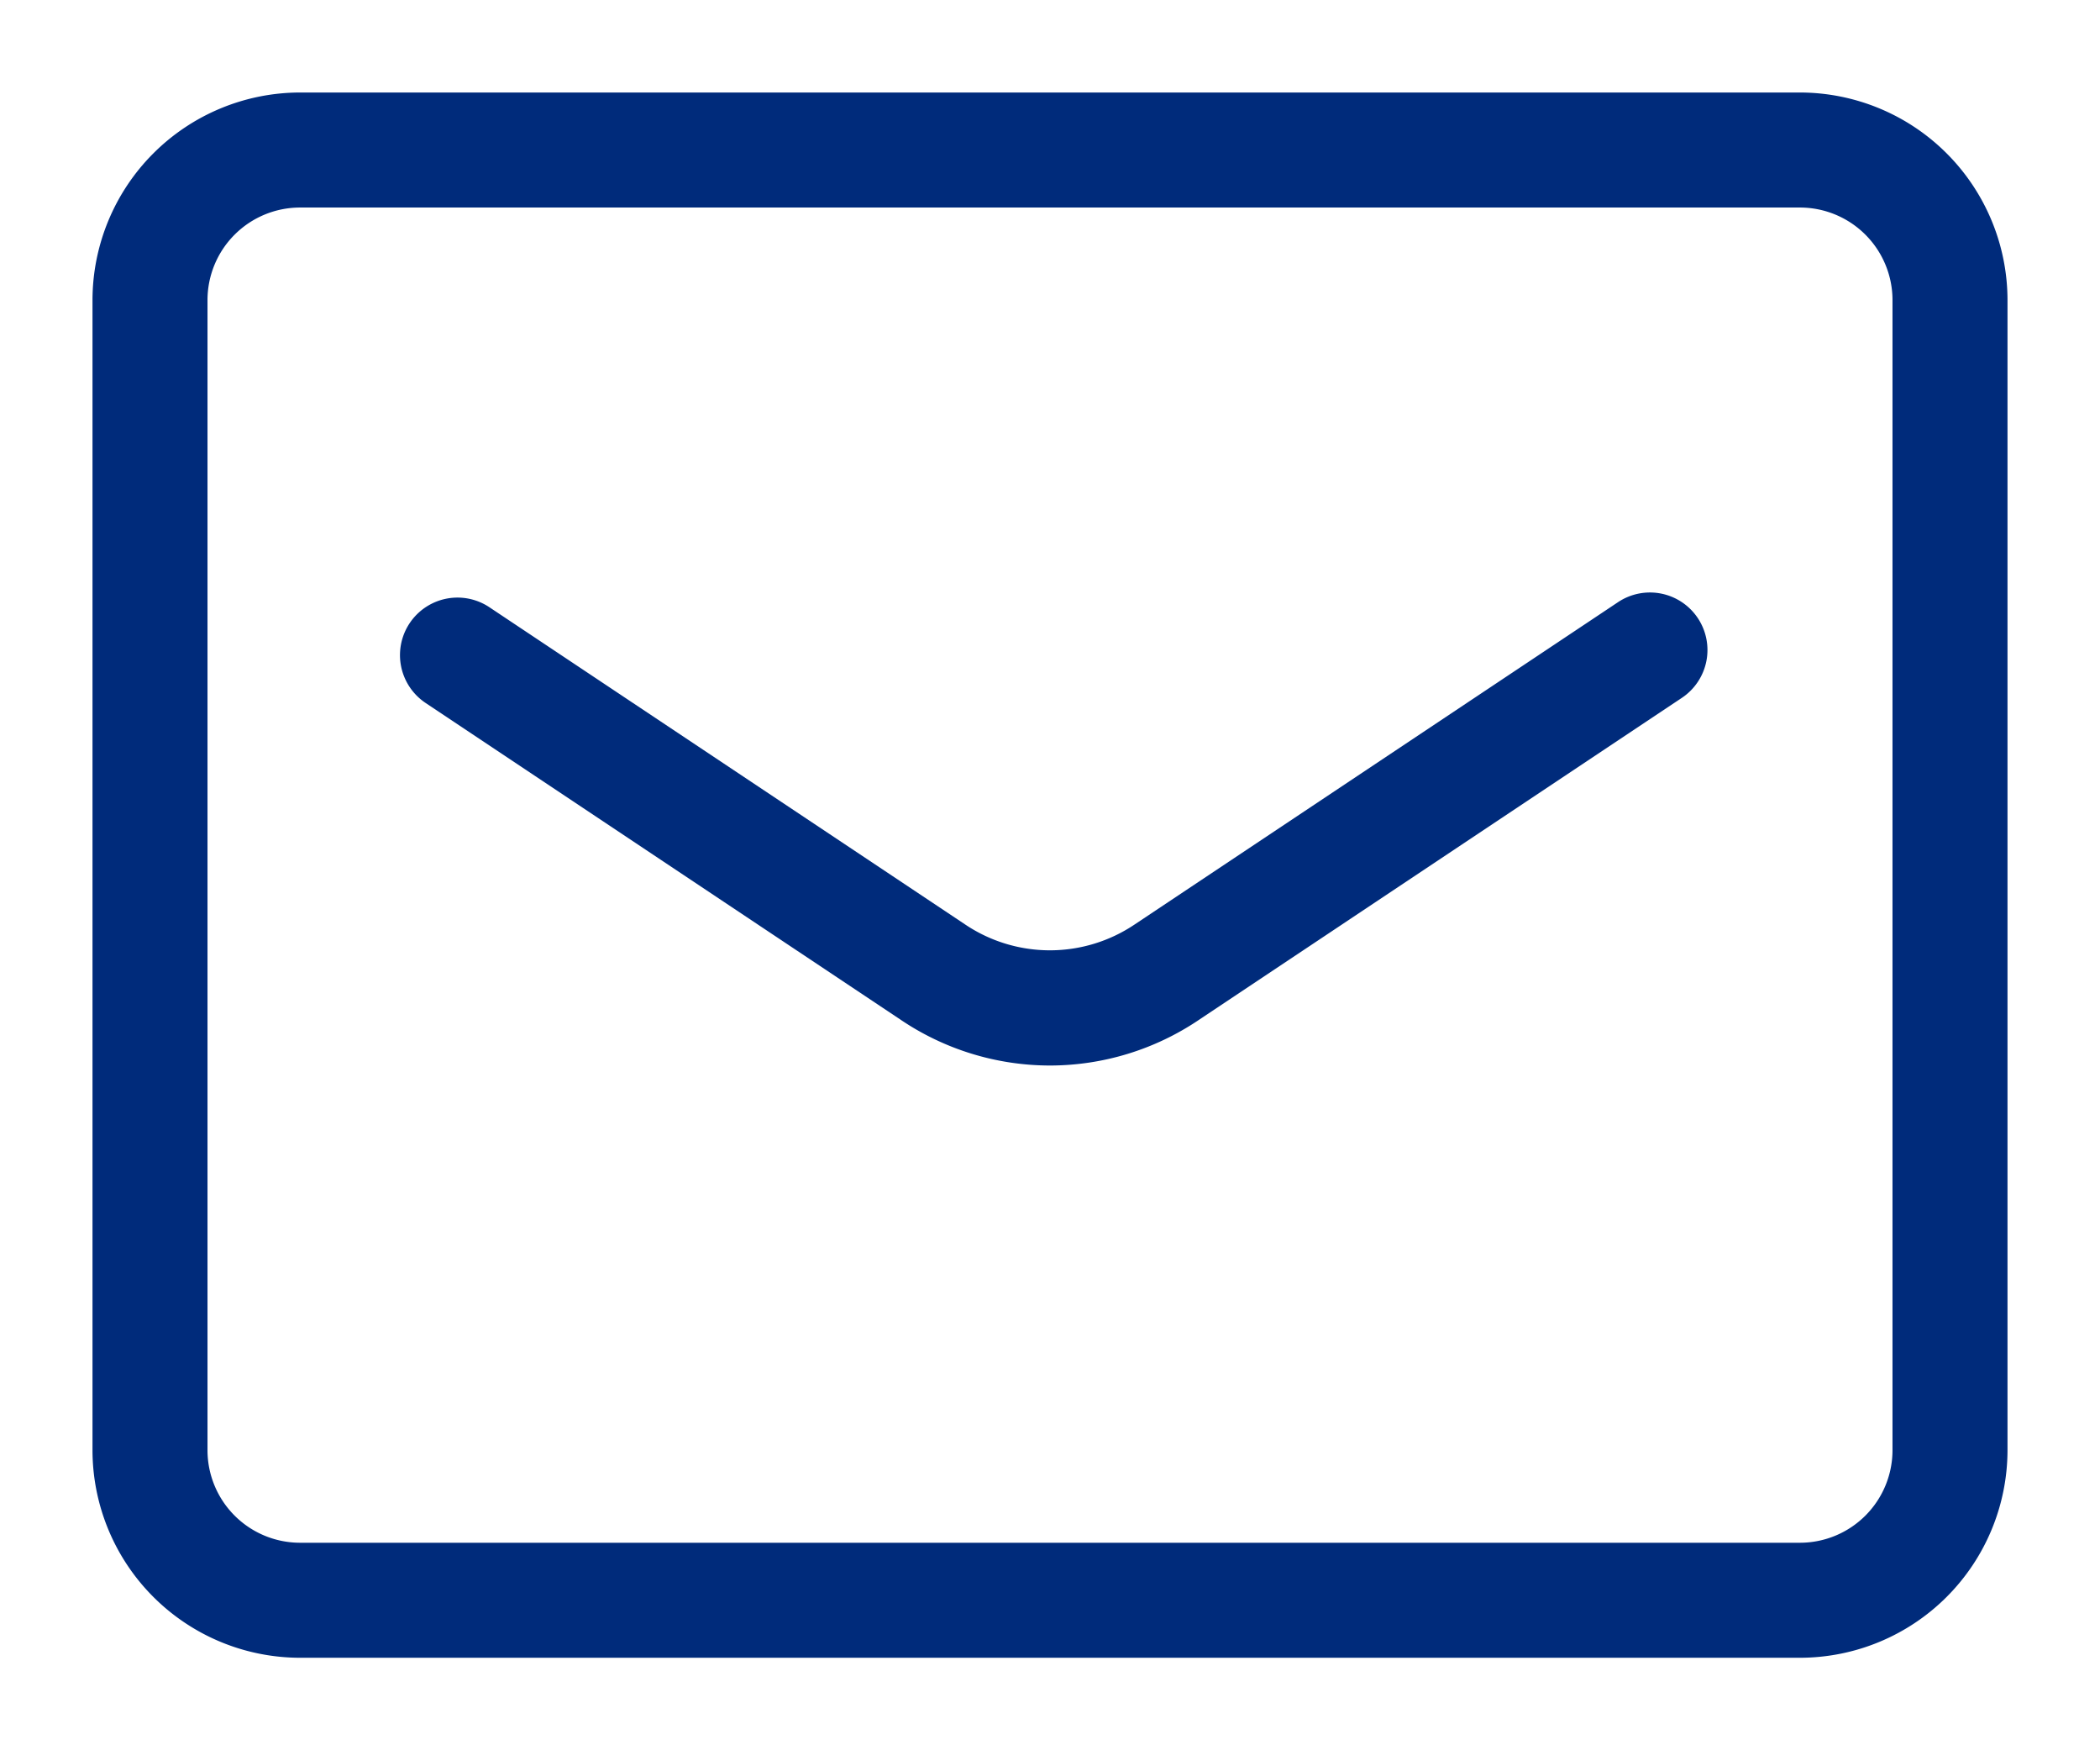 <svg xmlns="http://www.w3.org/2000/svg" xmlns:xlink="http://www.w3.org/1999/xlink" width="42" height="35" viewBox="0 0 42 35"><defs><clipPath id="a"><rect width="42" height="35" transform="translate(-2 -2)" fill="none" stroke="#002b7b" stroke-width="2.3"/></clipPath></defs><g transform="translate(2 2)"><g clip-path="url(#a)"><path d="M3-1.15H33A4.155,4.155,0,0,1,37.15,3V26A4.155,4.155,0,0,1,33,30.15H3A4.155,4.155,0,0,1-1.15,26V3A4.155,4.155,0,0,1,3-1.15Zm30,29A1.852,1.852,0,0,0,34.85,26V3A1.852,1.852,0,0,0,33,1.15H3A1.852,1.852,0,0,0,1.15,3V26A1.852,1.852,0,0,0,3,27.85Z" transform="translate(1 1)" fill="#002b7b"/><path d="M19,19.307a5.342,5.342,0,0,1-2.982-.912L6.512,12.057a1.15,1.15,0,0,1,1.276-1.914l9.51,6.34a3.038,3.038,0,0,0,3.4,0l9.663-6.442a1.15,1.15,0,1,1,1.276,1.914l-9.66,6.44A5.333,5.333,0,0,1,19,19.307Z" fill="#002b7b"/></g></g></svg>